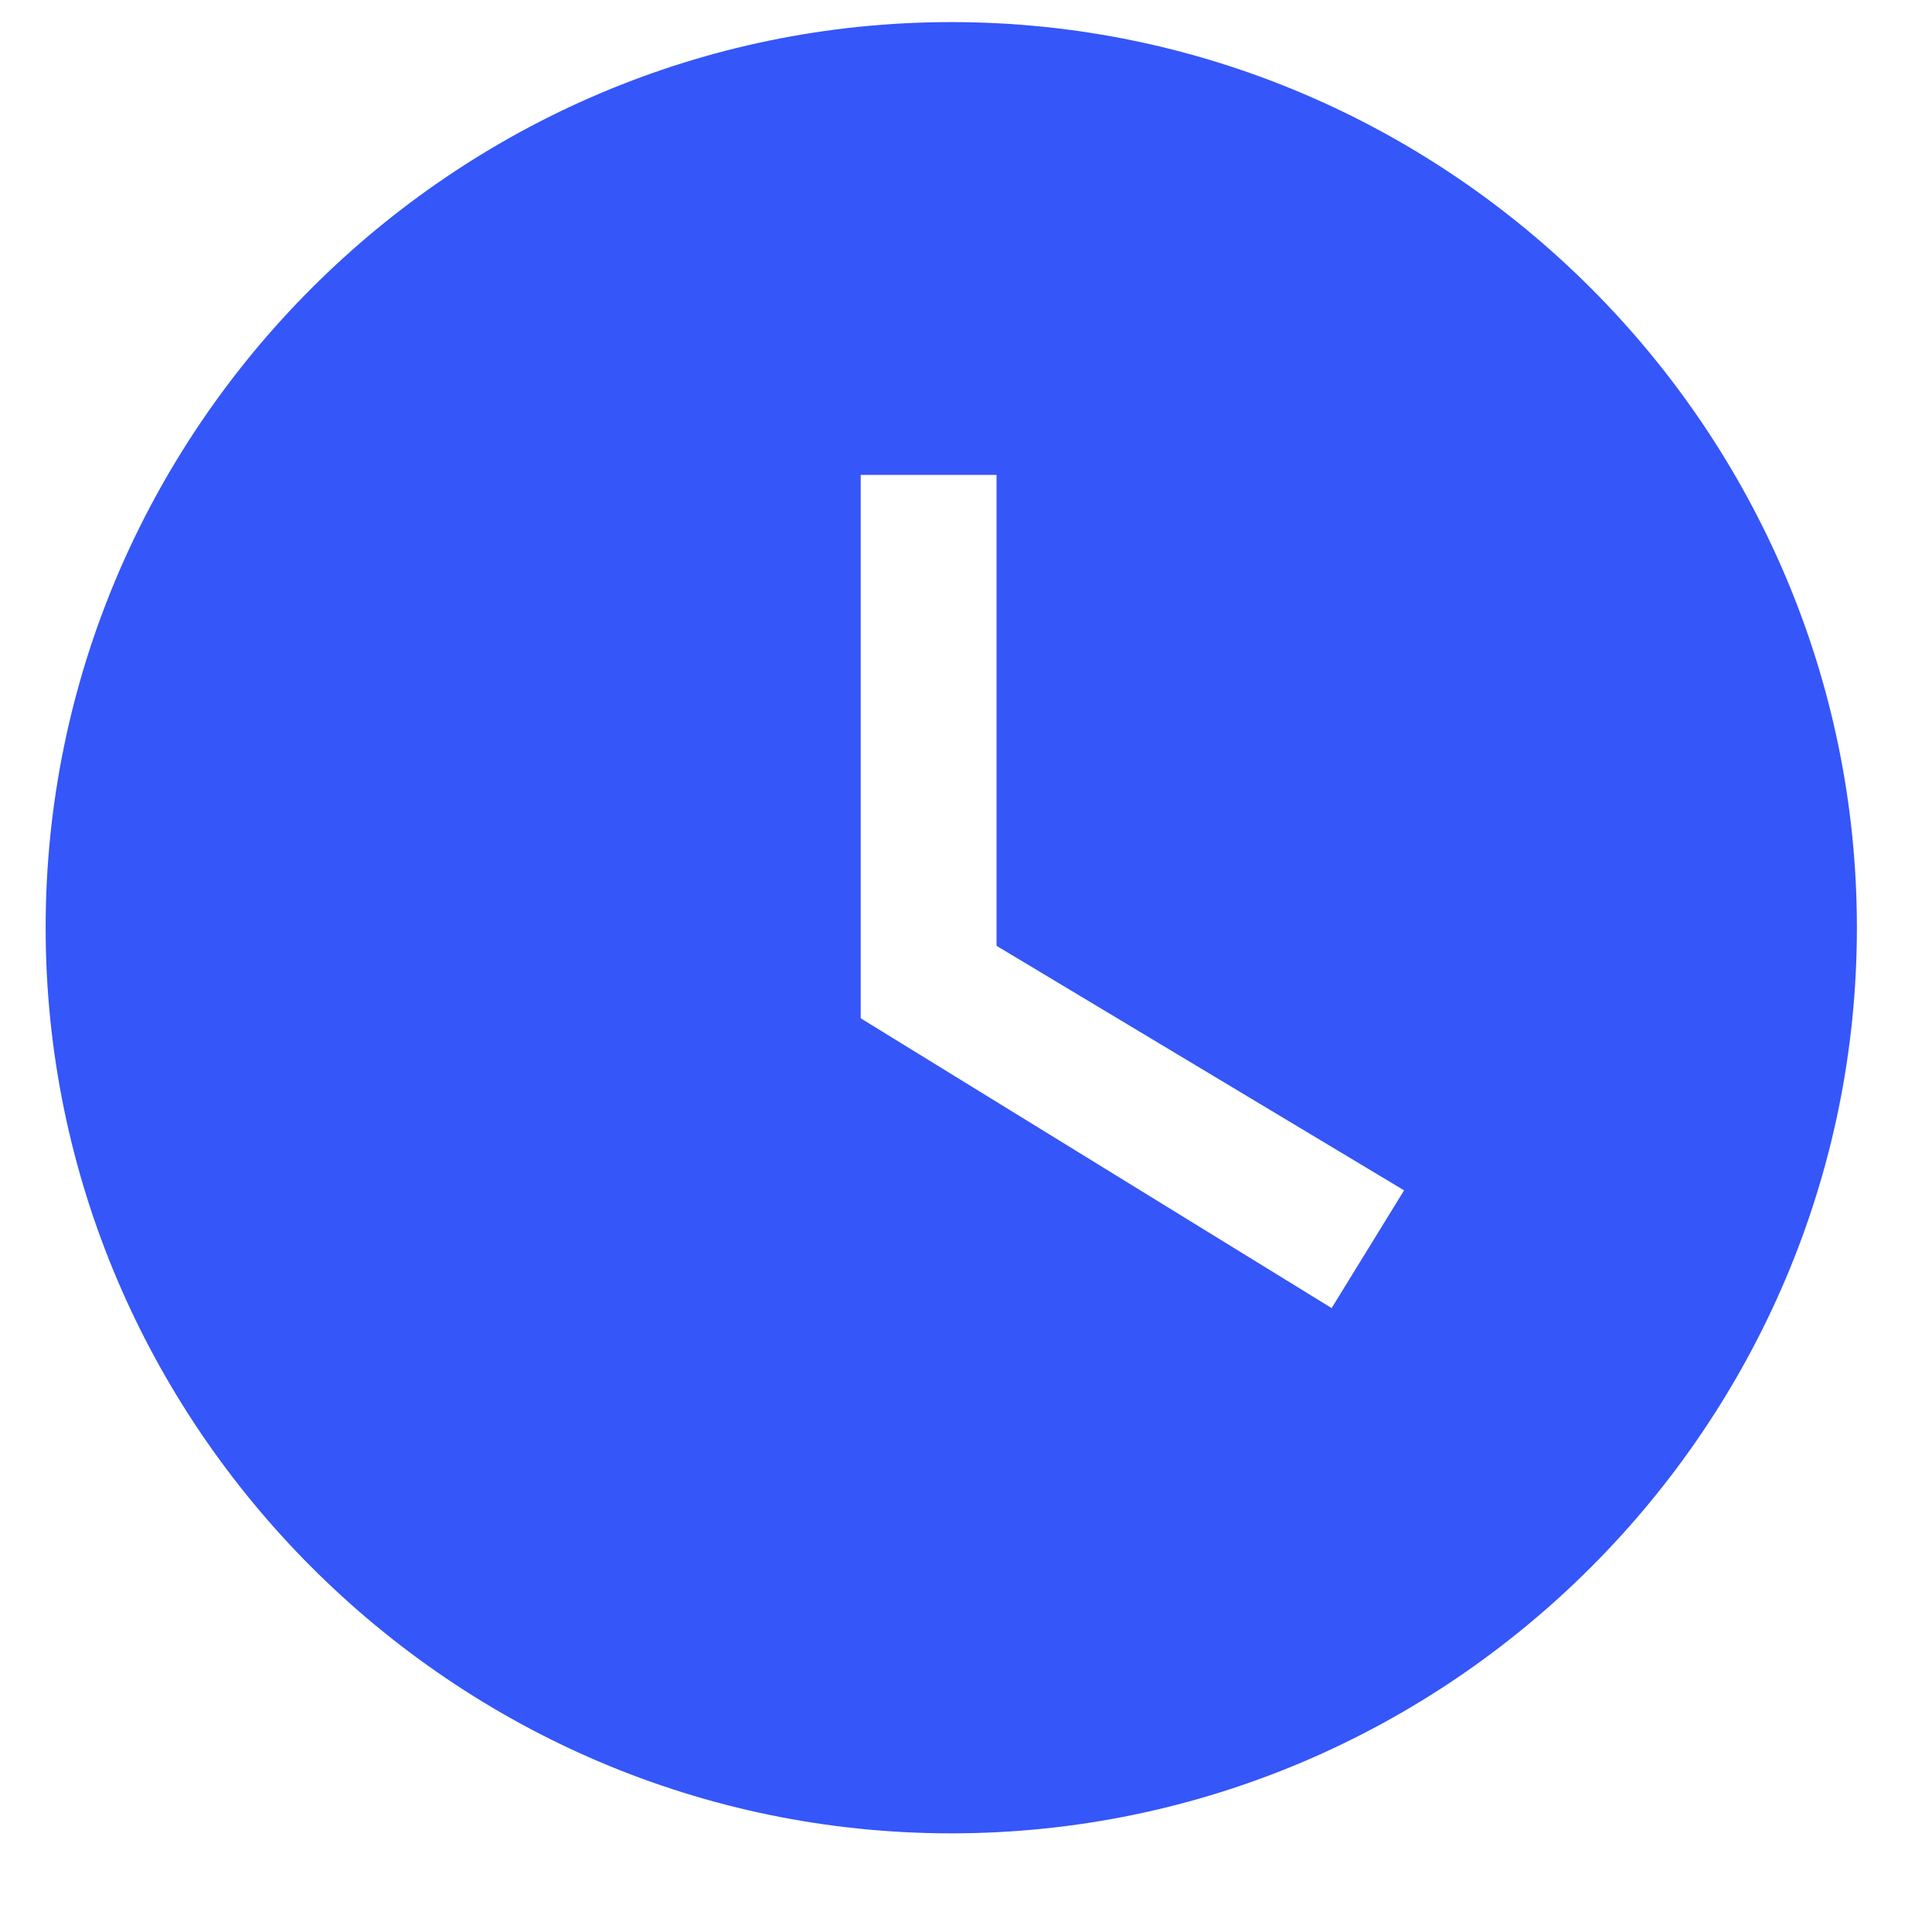 <svg xmlns="http://www.w3.org/2000/svg" width="16" height="16" viewBox="0 0 16 16" fill="none">
  <path d="M7.878 0.183C3.753 0.183 0.378 3.558 0.378 7.683C0.378 11.808 3.753 15.183 7.878 15.183C12.003 15.183 15.378 11.808 15.378 7.683C15.378 3.558 12.003 0.183 7.878 0.183ZM11.028 10.833L7.128 8.433V3.933H8.253V7.833L11.628 9.858L11.028 10.833Z" fill="#3556F9"/>
</svg>